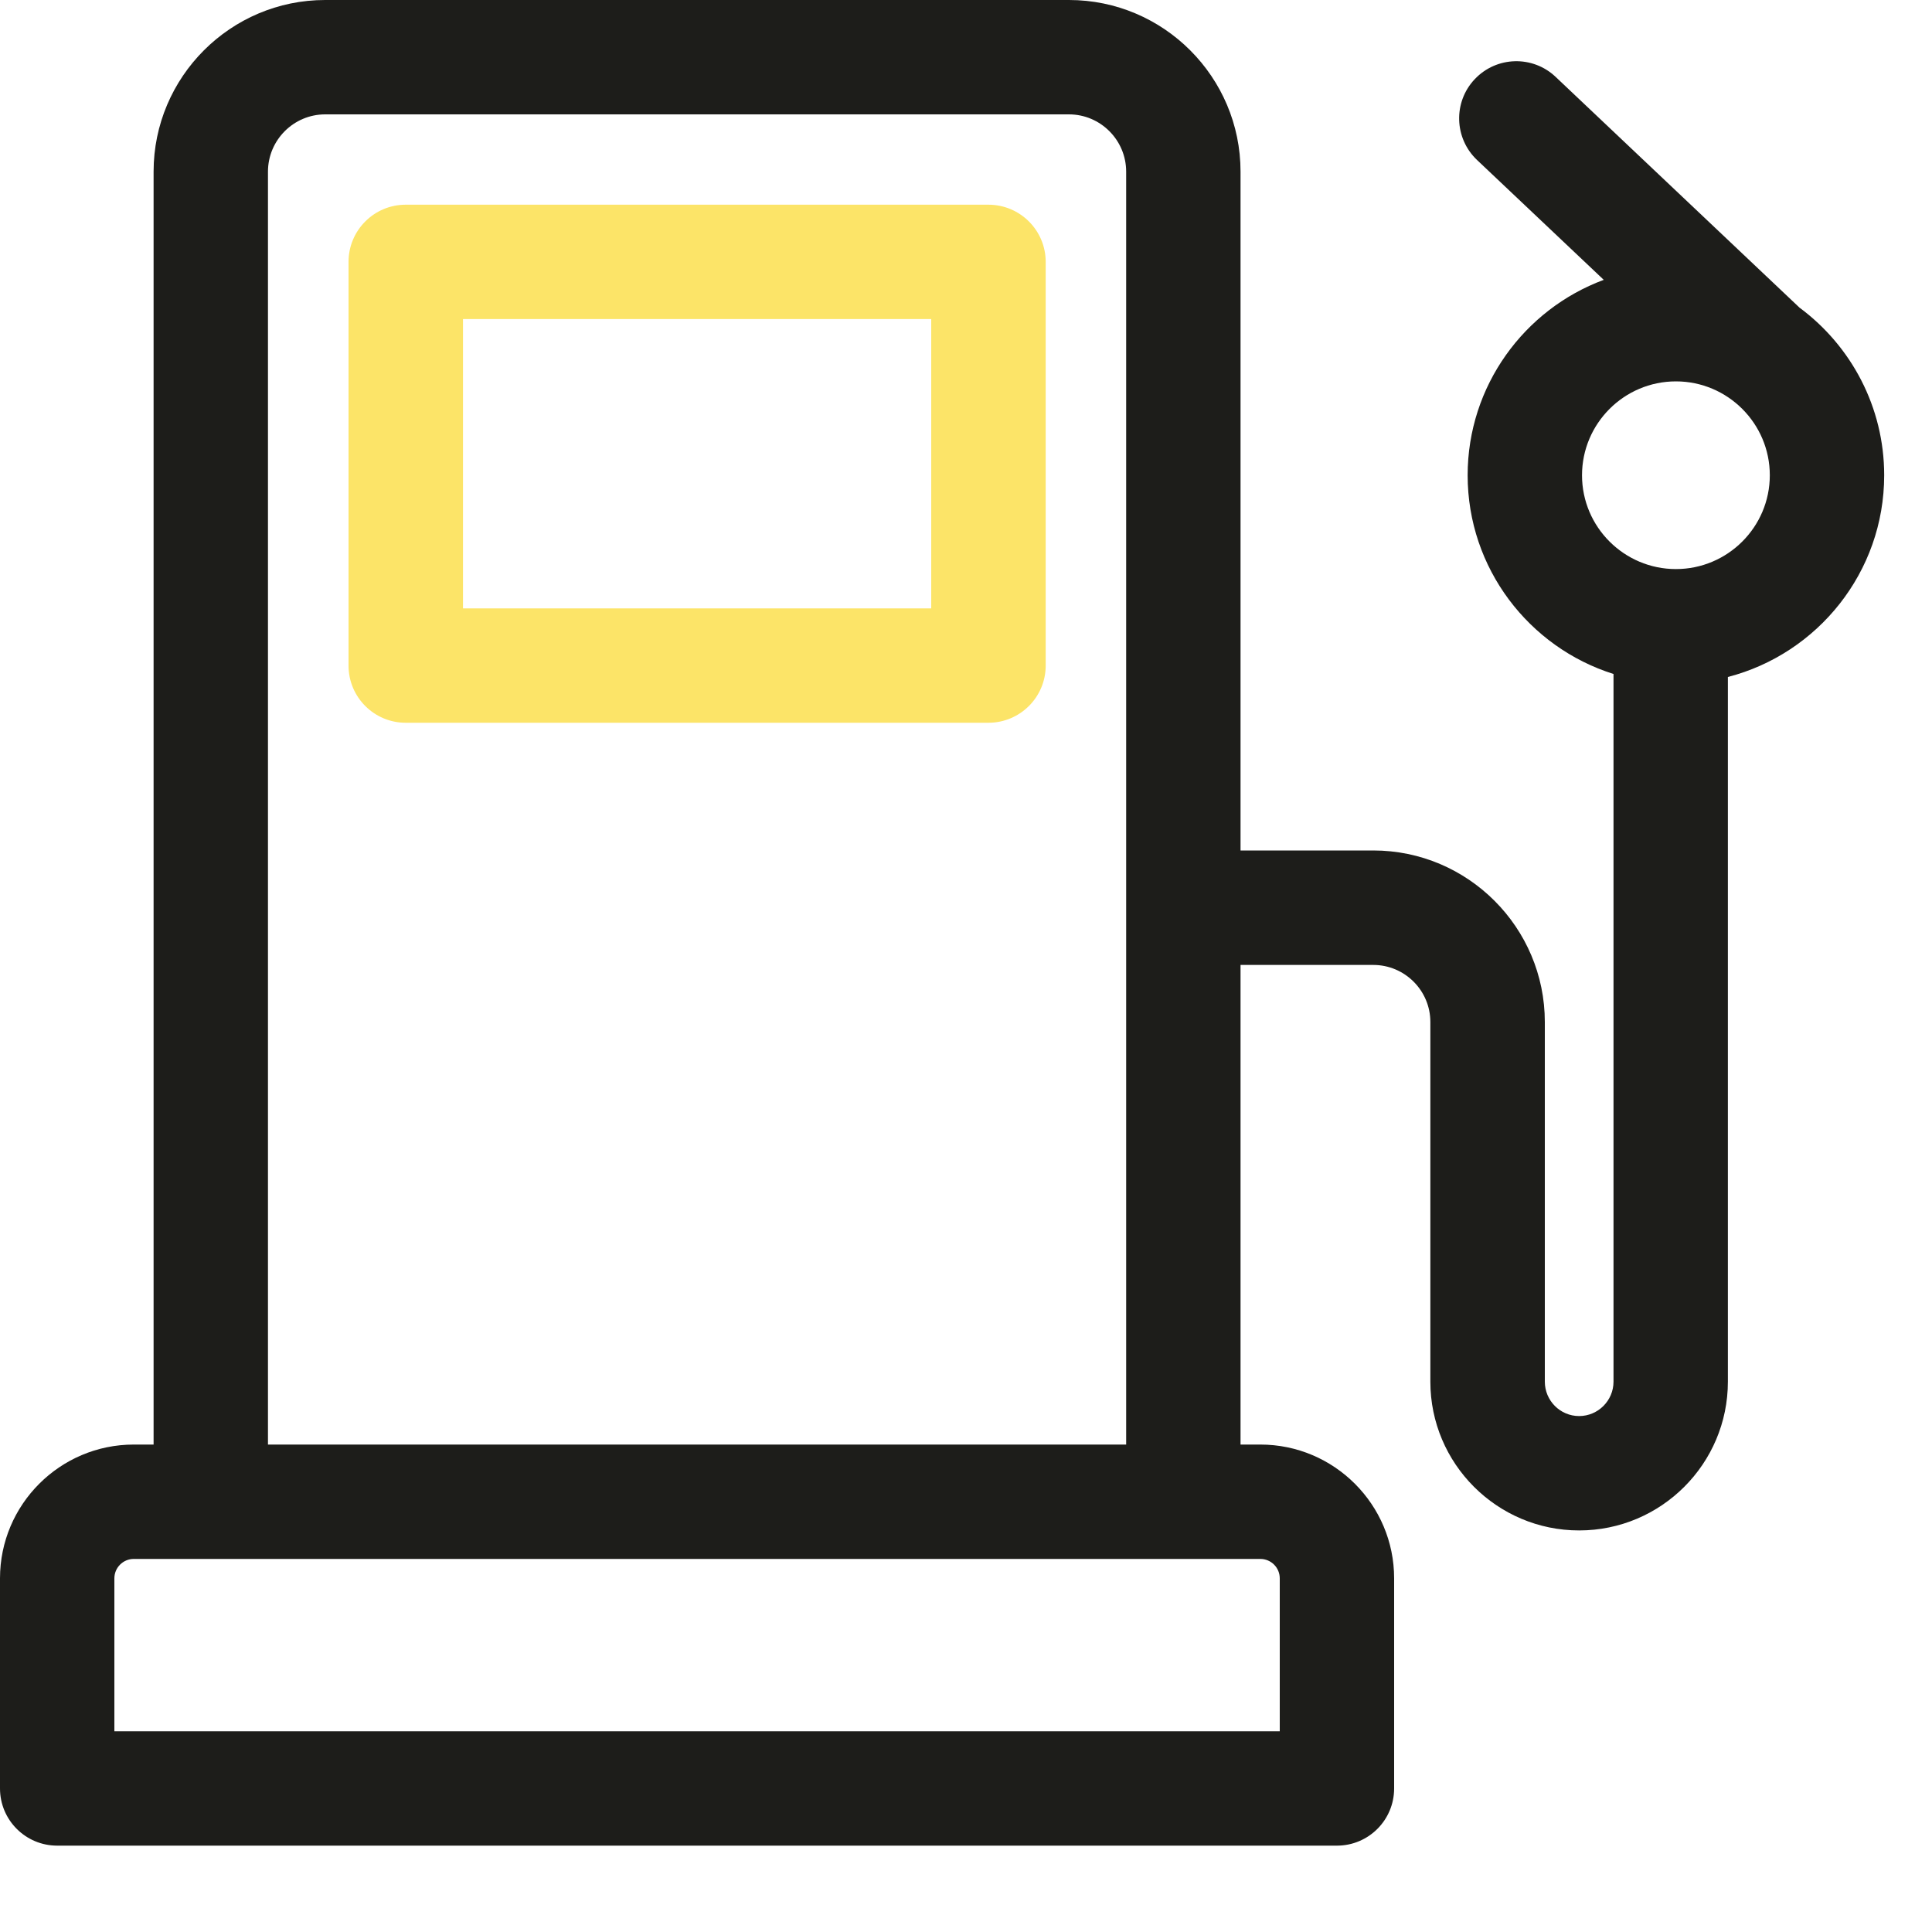 <svg width="20" height="20" viewBox="0 0 20 20" fill="none" xmlns="http://www.w3.org/2000/svg">
<path d="M10.232 2.119H4.2C3.873 2.119 3.608 2.384 3.608 2.711V6.89C3.608 7.217 3.873 7.482 4.2 7.482H10.232C10.559 7.482 10.825 7.217 10.825 6.89V2.711C10.825 2.384 10.559 2.119 10.232 2.119ZM9.64 6.298H4.793V3.303H9.64V6.298Z" fill="#FCE468"/>
<path d="M18.633 3.188L18.632 3.188L16.104 0.796C15.867 0.571 15.492 0.581 15.267 0.819C15.042 1.056 15.053 1.431 15.29 1.656L16.602 2.897C15.78 3.202 15.193 3.994 15.193 4.92C15.193 5.884 15.829 6.702 16.703 6.977V14.303C16.703 14.499 16.543 14.659 16.347 14.659C16.151 14.659 15.992 14.499 15.992 14.303V10.58C15.992 9.601 15.195 8.804 14.216 8.804H12.842V1.777C12.842 0.797 12.045 0 11.066 0H3.366C2.387 0 1.59 0.797 1.59 1.777V14.954H1.385C0.621 14.954 0 15.575 0 16.339V18.514C0 18.841 0.265 19.106 0.592 19.106H13.84C14.167 19.106 14.432 18.841 14.432 18.514V16.339C14.432 15.575 13.811 14.954 13.047 14.954H12.842V9.989H14.216C14.542 9.989 14.807 10.254 14.807 10.58V14.303C14.807 15.152 15.498 15.843 16.347 15.843C17.197 15.843 17.887 15.152 17.887 14.303V7.008C18.816 6.768 19.505 5.923 19.505 4.92C19.505 4.212 19.162 3.582 18.633 3.188ZM11.658 14.954H2.774V1.777C2.774 1.45 3.04 1.184 3.366 1.184H11.066C11.392 1.184 11.658 1.45 11.658 1.777C11.658 2.003 11.658 14.754 11.658 14.954ZM13.248 16.339V17.922H1.184V16.339C1.184 16.228 1.274 16.138 1.385 16.138C1.843 16.138 12.496 16.138 13.047 16.138C13.158 16.138 13.248 16.228 13.248 16.339ZM17.349 5.891C16.814 5.891 16.377 5.456 16.377 4.92C16.377 4.384 16.813 3.948 17.349 3.948C17.885 3.948 18.321 4.384 18.321 4.92C18.321 5.456 17.884 5.891 17.349 5.891Z" fill="#1D1D1A"/>
</svg>
